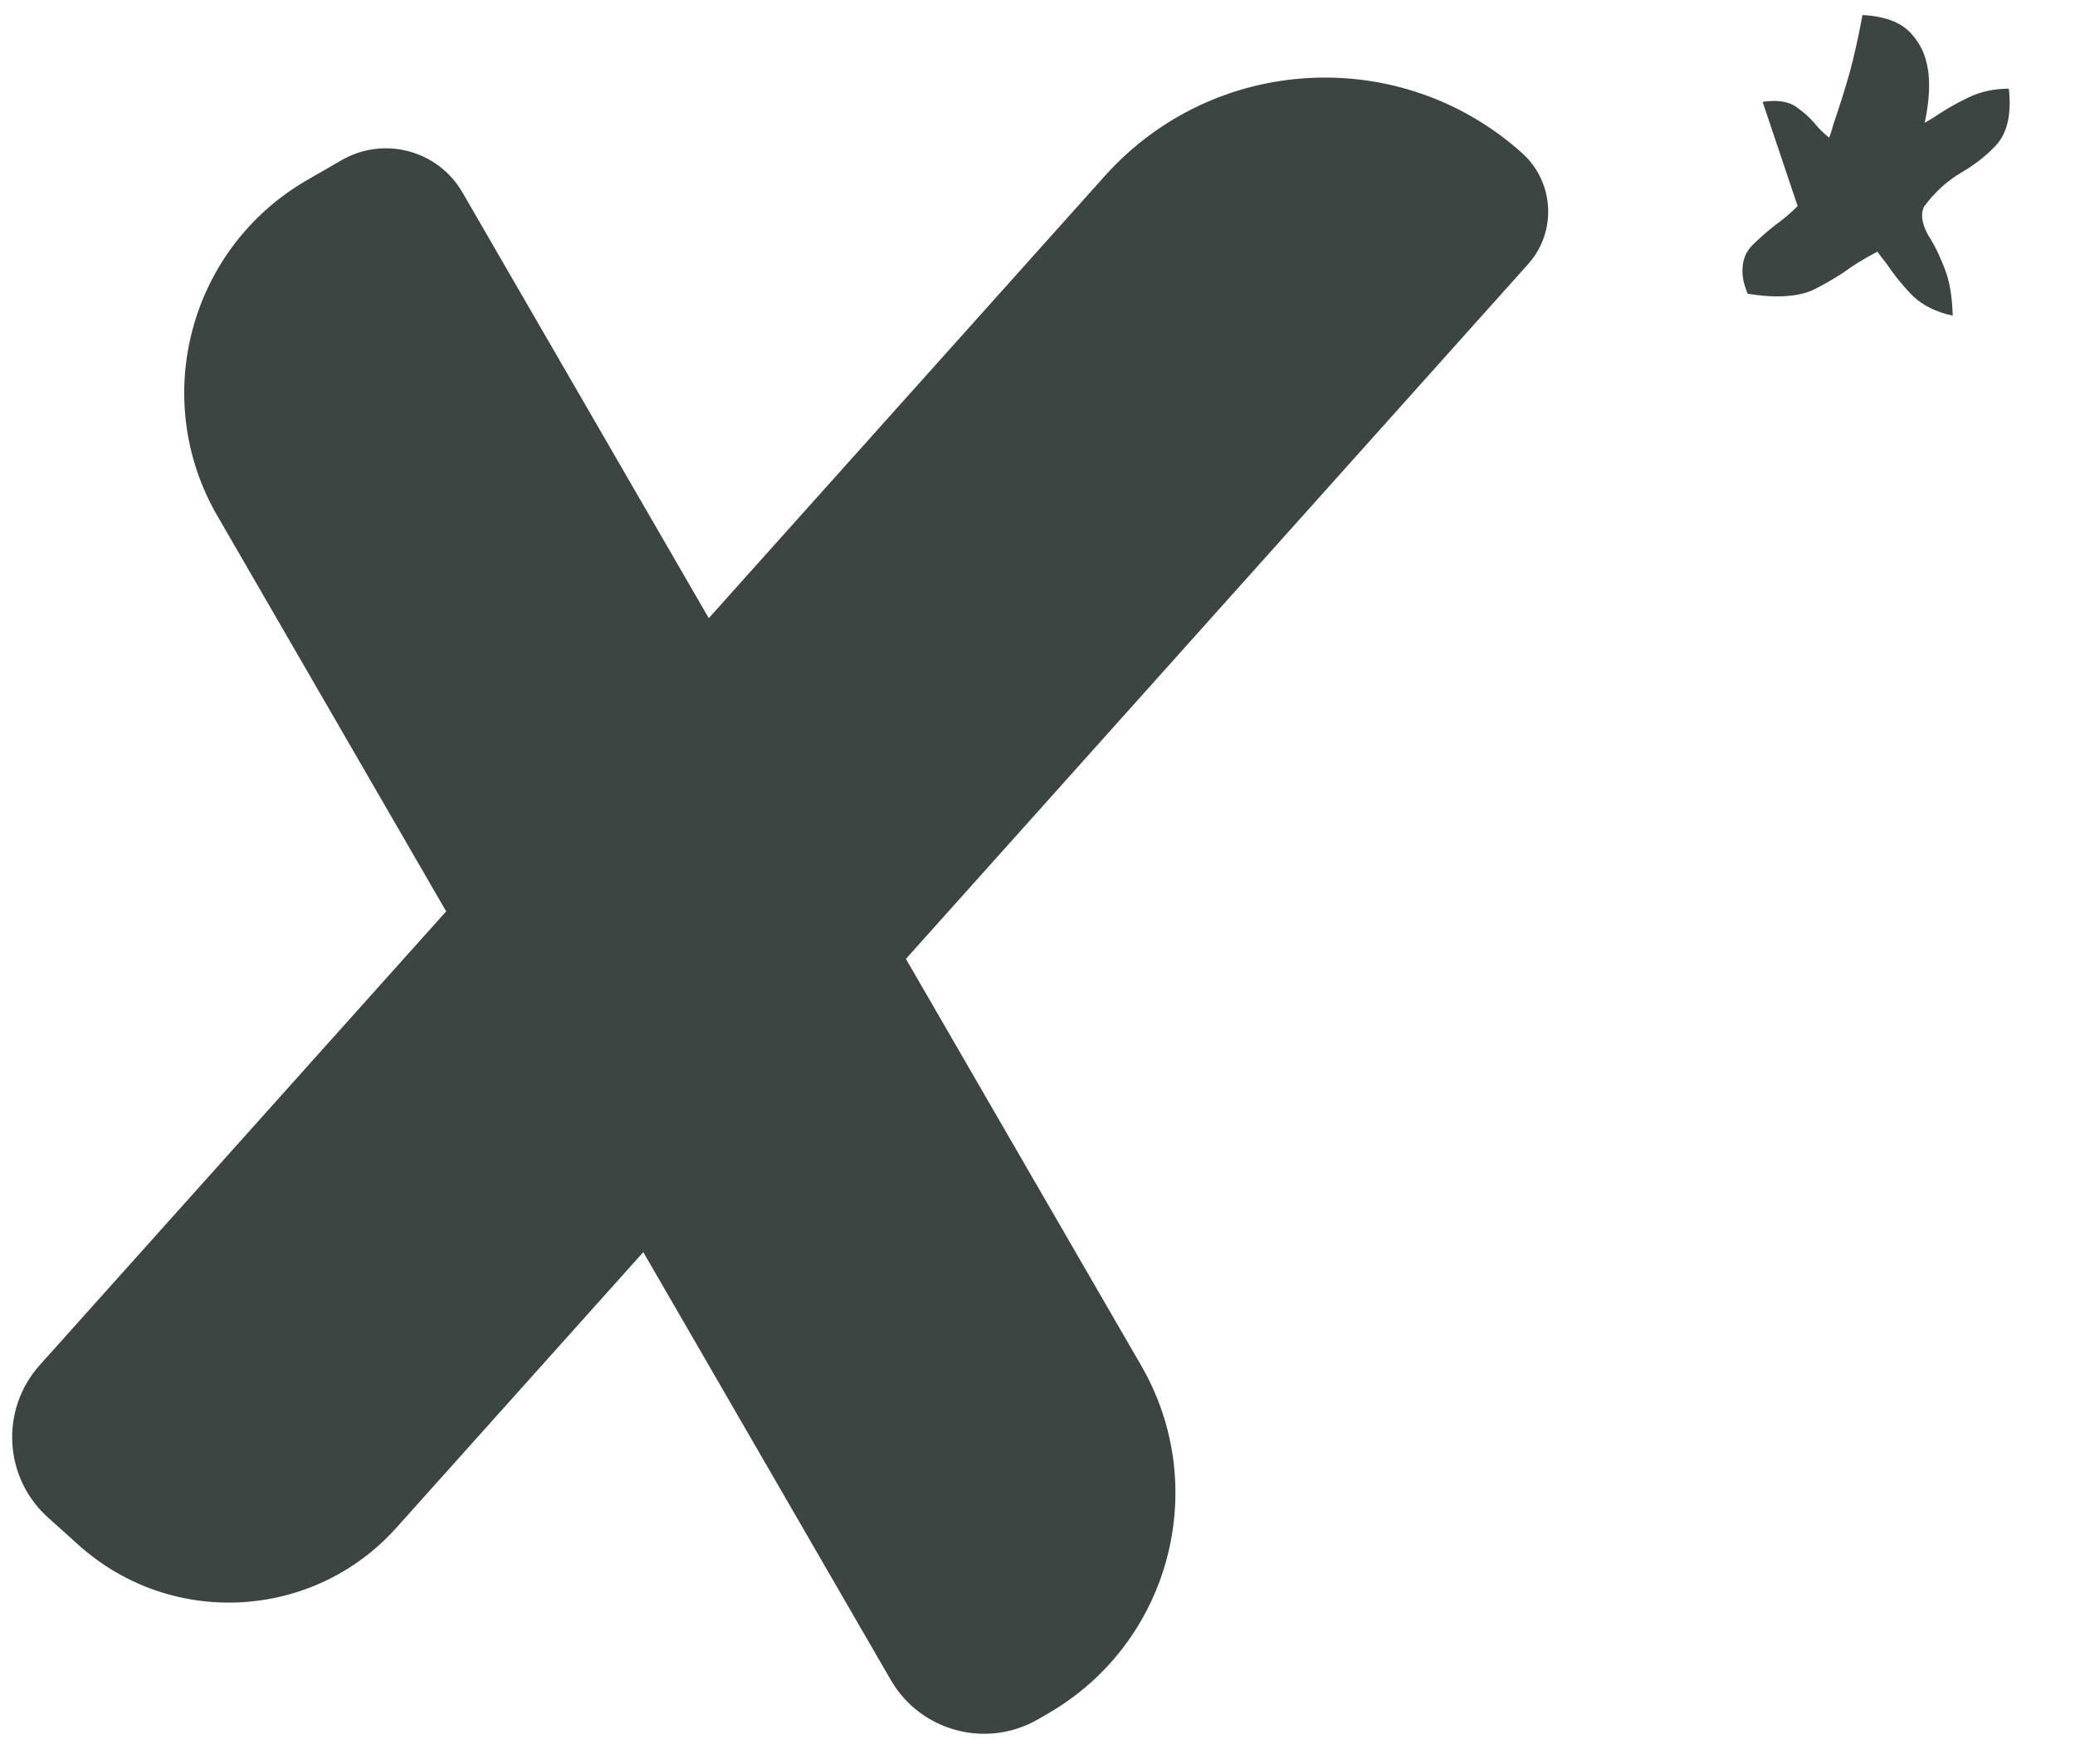 <svg width="60" height="51" viewBox="0 0 60 51" fill="none" xmlns="http://www.w3.org/2000/svg">
<path d="M44.01 4.423C40.496 1.274 35.095 1.571 31.947 5.087L20.495 17.872L13.374 5.567C12.667 4.342 11.1 3.924 9.874 4.633L8.871 5.211C5.479 7.177 4.318 11.52 6.284 14.912L12.901 26.349L1.148 39.468C-0.003 40.754 0.107 42.727 1.392 43.878L2.281 44.676C4.956 47.07 9.065 46.845 11.461 44.17L18.601 36.201L25.757 48.57C26.62 50.06 28.526 50.569 30.017 49.707L30.313 49.535C33.831 47.5 35.033 42.997 32.998 39.48L26.195 27.723L44.187 7.636C45.025 6.699 44.946 5.261 44.01 4.423Z" fill="#3D4543"/>
<path d="M52.892 3.982C52.943 3.847 52.985 3.712 53.019 3.577C53.188 3.087 53.34 2.606 53.475 2.133C53.61 1.643 53.737 1.077 53.855 0.435C54.548 0.469 55.037 0.672 55.325 1.043C55.629 1.398 55.781 1.871 55.781 2.462C55.781 2.8 55.739 3.163 55.654 3.552C55.739 3.501 55.823 3.45 55.907 3.4C56.228 3.18 56.566 2.986 56.921 2.817C57.276 2.648 57.664 2.564 58.086 2.564C58.103 2.699 58.112 2.834 58.112 2.969C58.112 3.51 57.977 3.923 57.706 4.211C57.436 4.498 57.115 4.751 56.743 4.971C56.304 5.224 55.933 5.562 55.629 5.984C55.595 6.069 55.578 6.145 55.578 6.212C55.578 6.432 55.662 6.668 55.831 6.922C55.967 7.141 56.102 7.428 56.237 7.783C56.372 8.121 56.448 8.569 56.465 9.126C55.992 9.025 55.612 8.839 55.325 8.569C55.037 8.281 54.776 7.961 54.539 7.606C54.455 7.504 54.37 7.395 54.286 7.276C53.897 7.479 53.568 7.682 53.298 7.885C53.01 8.07 52.732 8.231 52.461 8.366C52.191 8.501 51.828 8.569 51.372 8.569C51.135 8.569 50.857 8.543 50.536 8.493C50.434 8.256 50.384 8.037 50.384 7.834C50.384 7.53 50.477 7.285 50.662 7.099C50.865 6.896 51.085 6.702 51.321 6.516C51.558 6.347 51.777 6.162 51.98 5.959L50.967 2.944C51.085 2.927 51.194 2.918 51.296 2.918C51.583 2.918 51.811 2.986 51.98 3.121C52.149 3.239 52.309 3.383 52.461 3.552C52.58 3.704 52.723 3.847 52.892 3.982Z" fill="#3D4543"/>
</svg>
